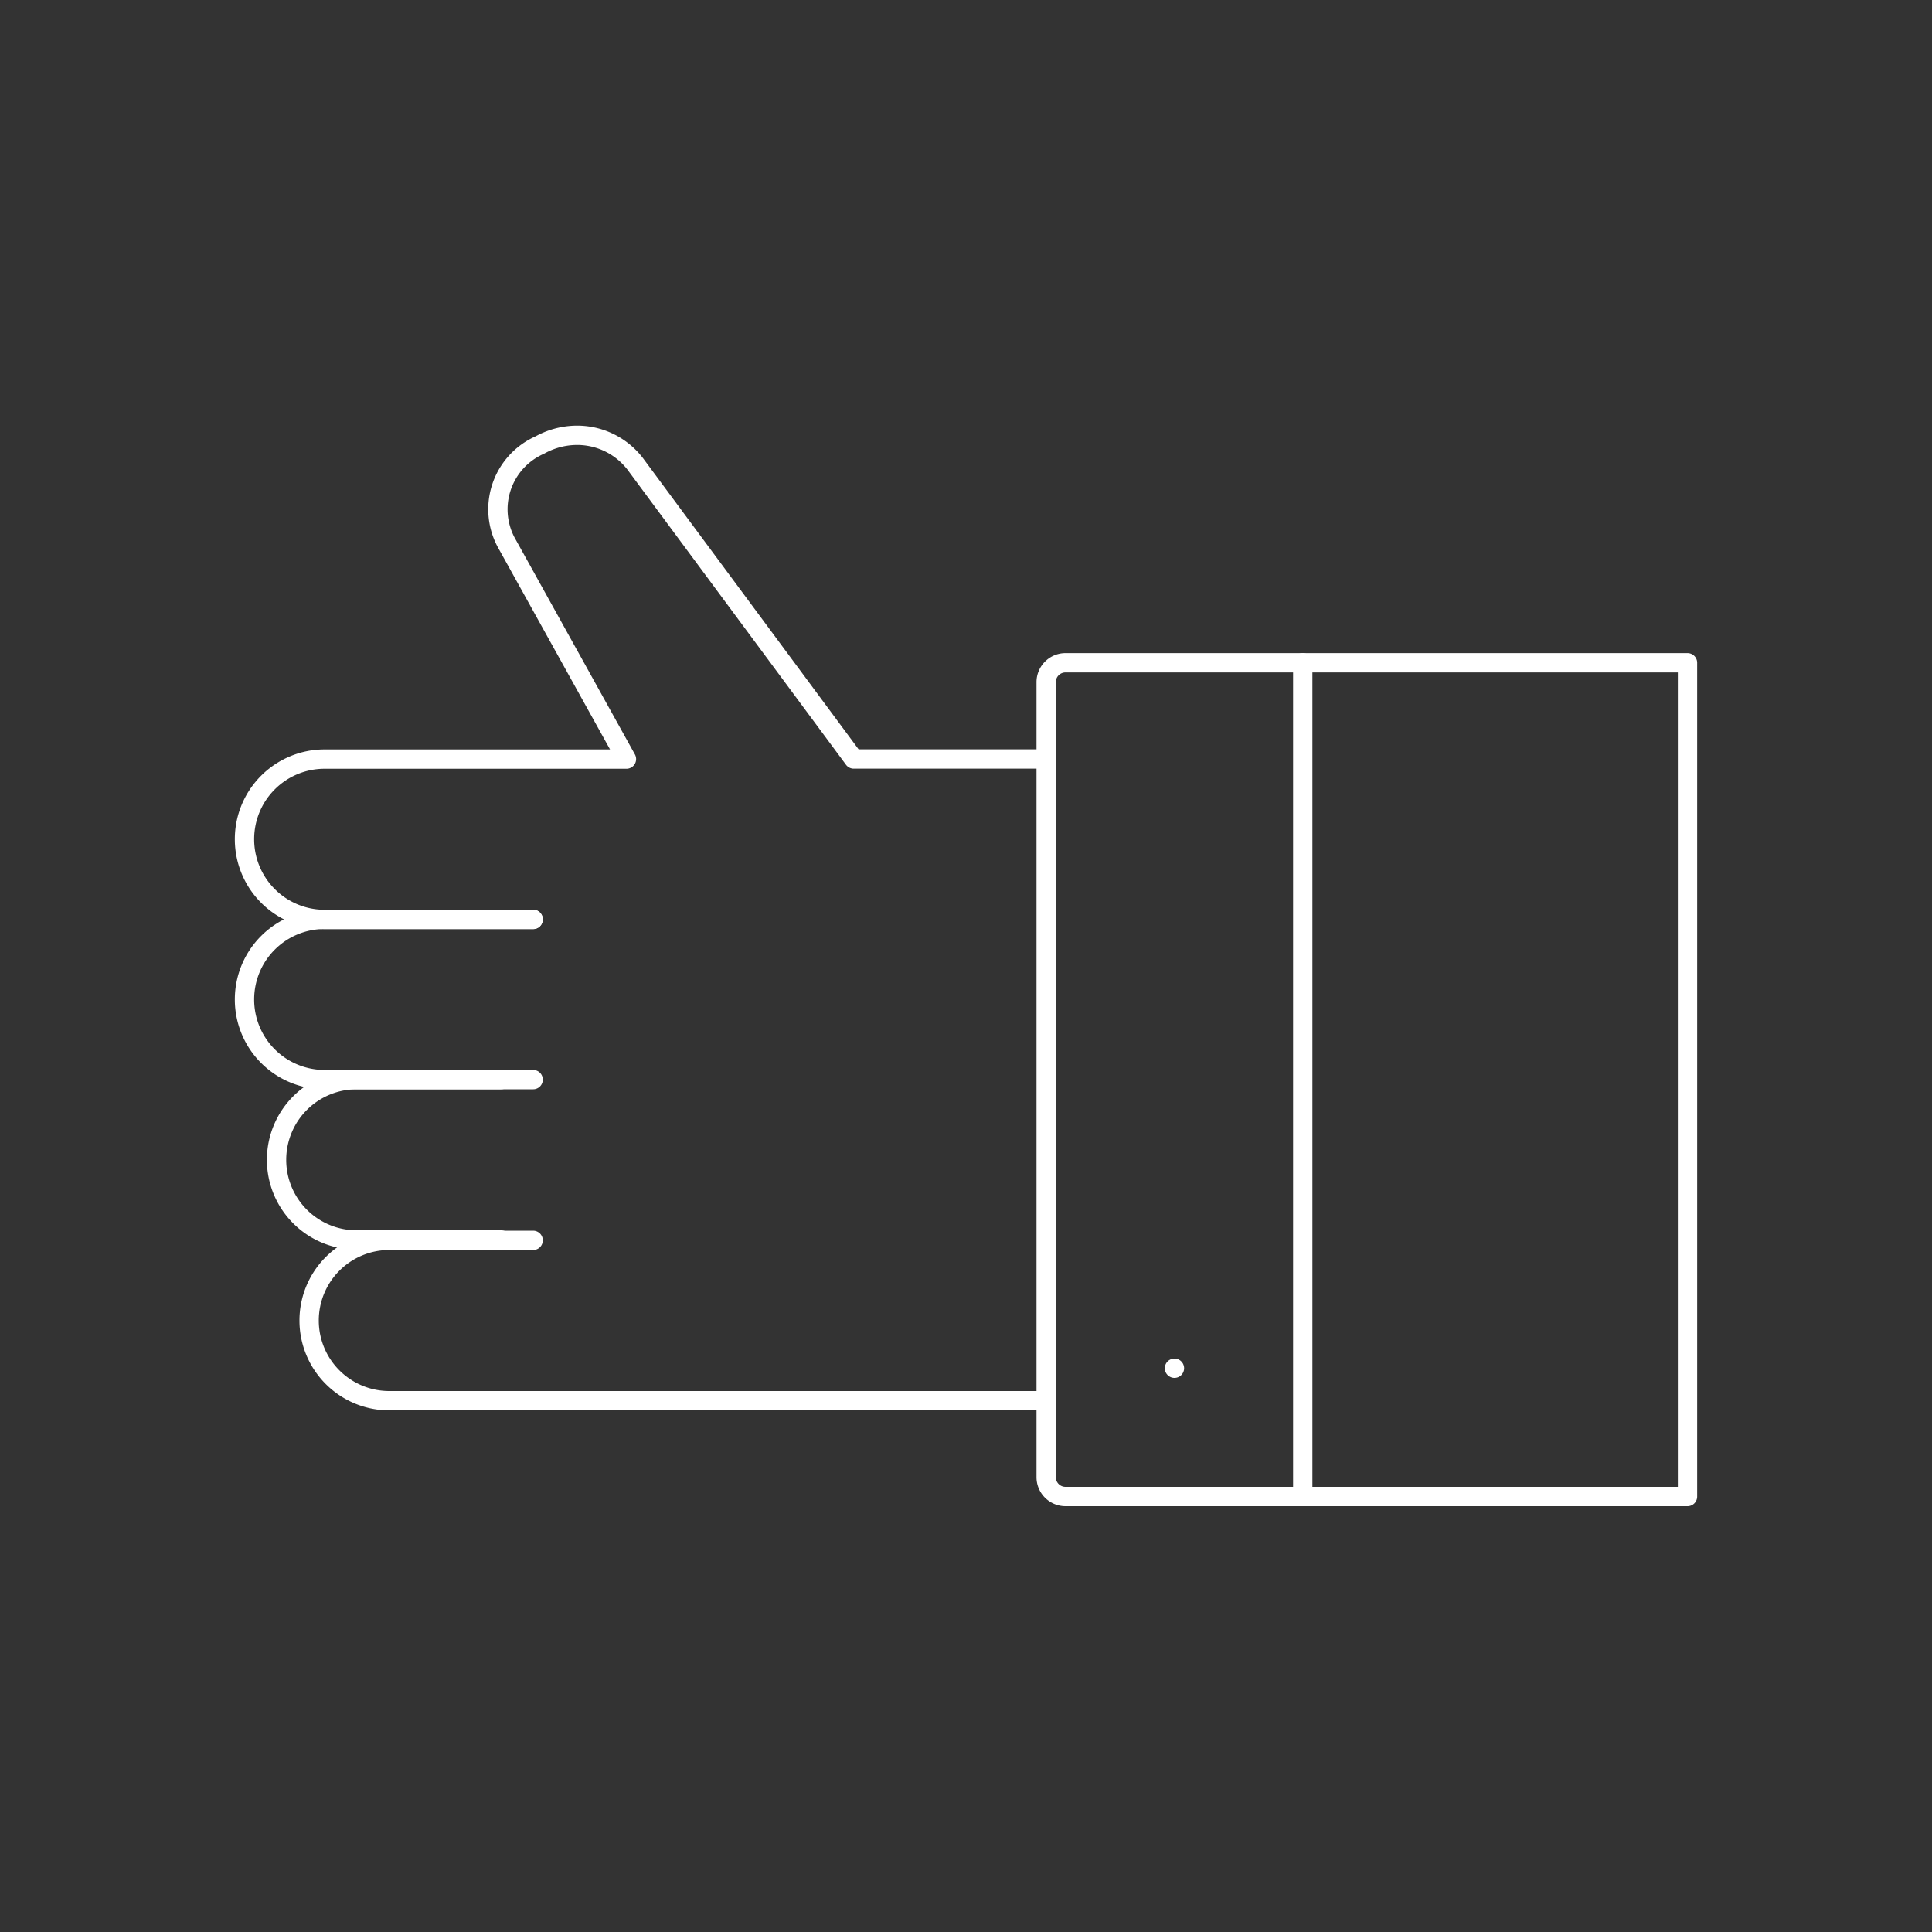 <svg xmlns="http://www.w3.org/2000/svg" viewBox="0 0 200 200"><rect x="0" y="0" width="200" height="200" fill="#333333" stroke="none"/><defs><style>.cls-1{fill:#606060;opacity:0;}.cls-2{fill:none;stroke:#fff;stroke-linecap:round;stroke-linejoin:round;stroke-width:2px;}</style></defs><g id="图层_2" data-name="图层 2"><g id="图层_1-2" data-name="图层 1"><rect class="cls-1" width="200" height="200"/><path class="cls-2" d="M108.3,68.61h64.39a2,2,0,0,1,2,2v82.31a2,2,0,0,1-2,2H108.3a0,0,0,0,1,0,0V68.61A0,0,0,0,1,108.3,68.61Z" transform="translate(282.99 223.53) rotate(180)"/><path class="cls-2" d="M51.87,111.76H33.61a8.29,8.29,0,0,1-8.3-8.3h0a8.29,8.29,0,0,1,8.3-8.29H55.19"/><path class="cls-2" d="M108.3,145h-68a8.3,8.3,0,0,1-8.3-8.3h0a8.3,8.3,0,0,1,8.3-8.3H55.19"/><path class="cls-2" d="M51.87,128.36H36.93a8.29,8.29,0,0,1-8.3-8.3h0a8.3,8.3,0,0,1,8.3-8.3H55.19"/><path class="cls-2" d="M108.3,78.57H88.38L65.74,48a7.59,7.59,0,0,0-6.34-2.93,8,8,0,0,0-3.52,1,7.27,7.27,0,0,0-3.35,10.31l12.32,22.2H33.61a8.29,8.29,0,0,0-8.3,8.3h0a8.3,8.3,0,0,0,8.3,8.3H55.19"/><line class="cls-2" x1="134.86" y1="68.61" x2="134.86" y2="154.92"/><line class="cls-2" x1="121.58" y1="141.64" x2="121.58" y2="141.64"/></g></g></svg>